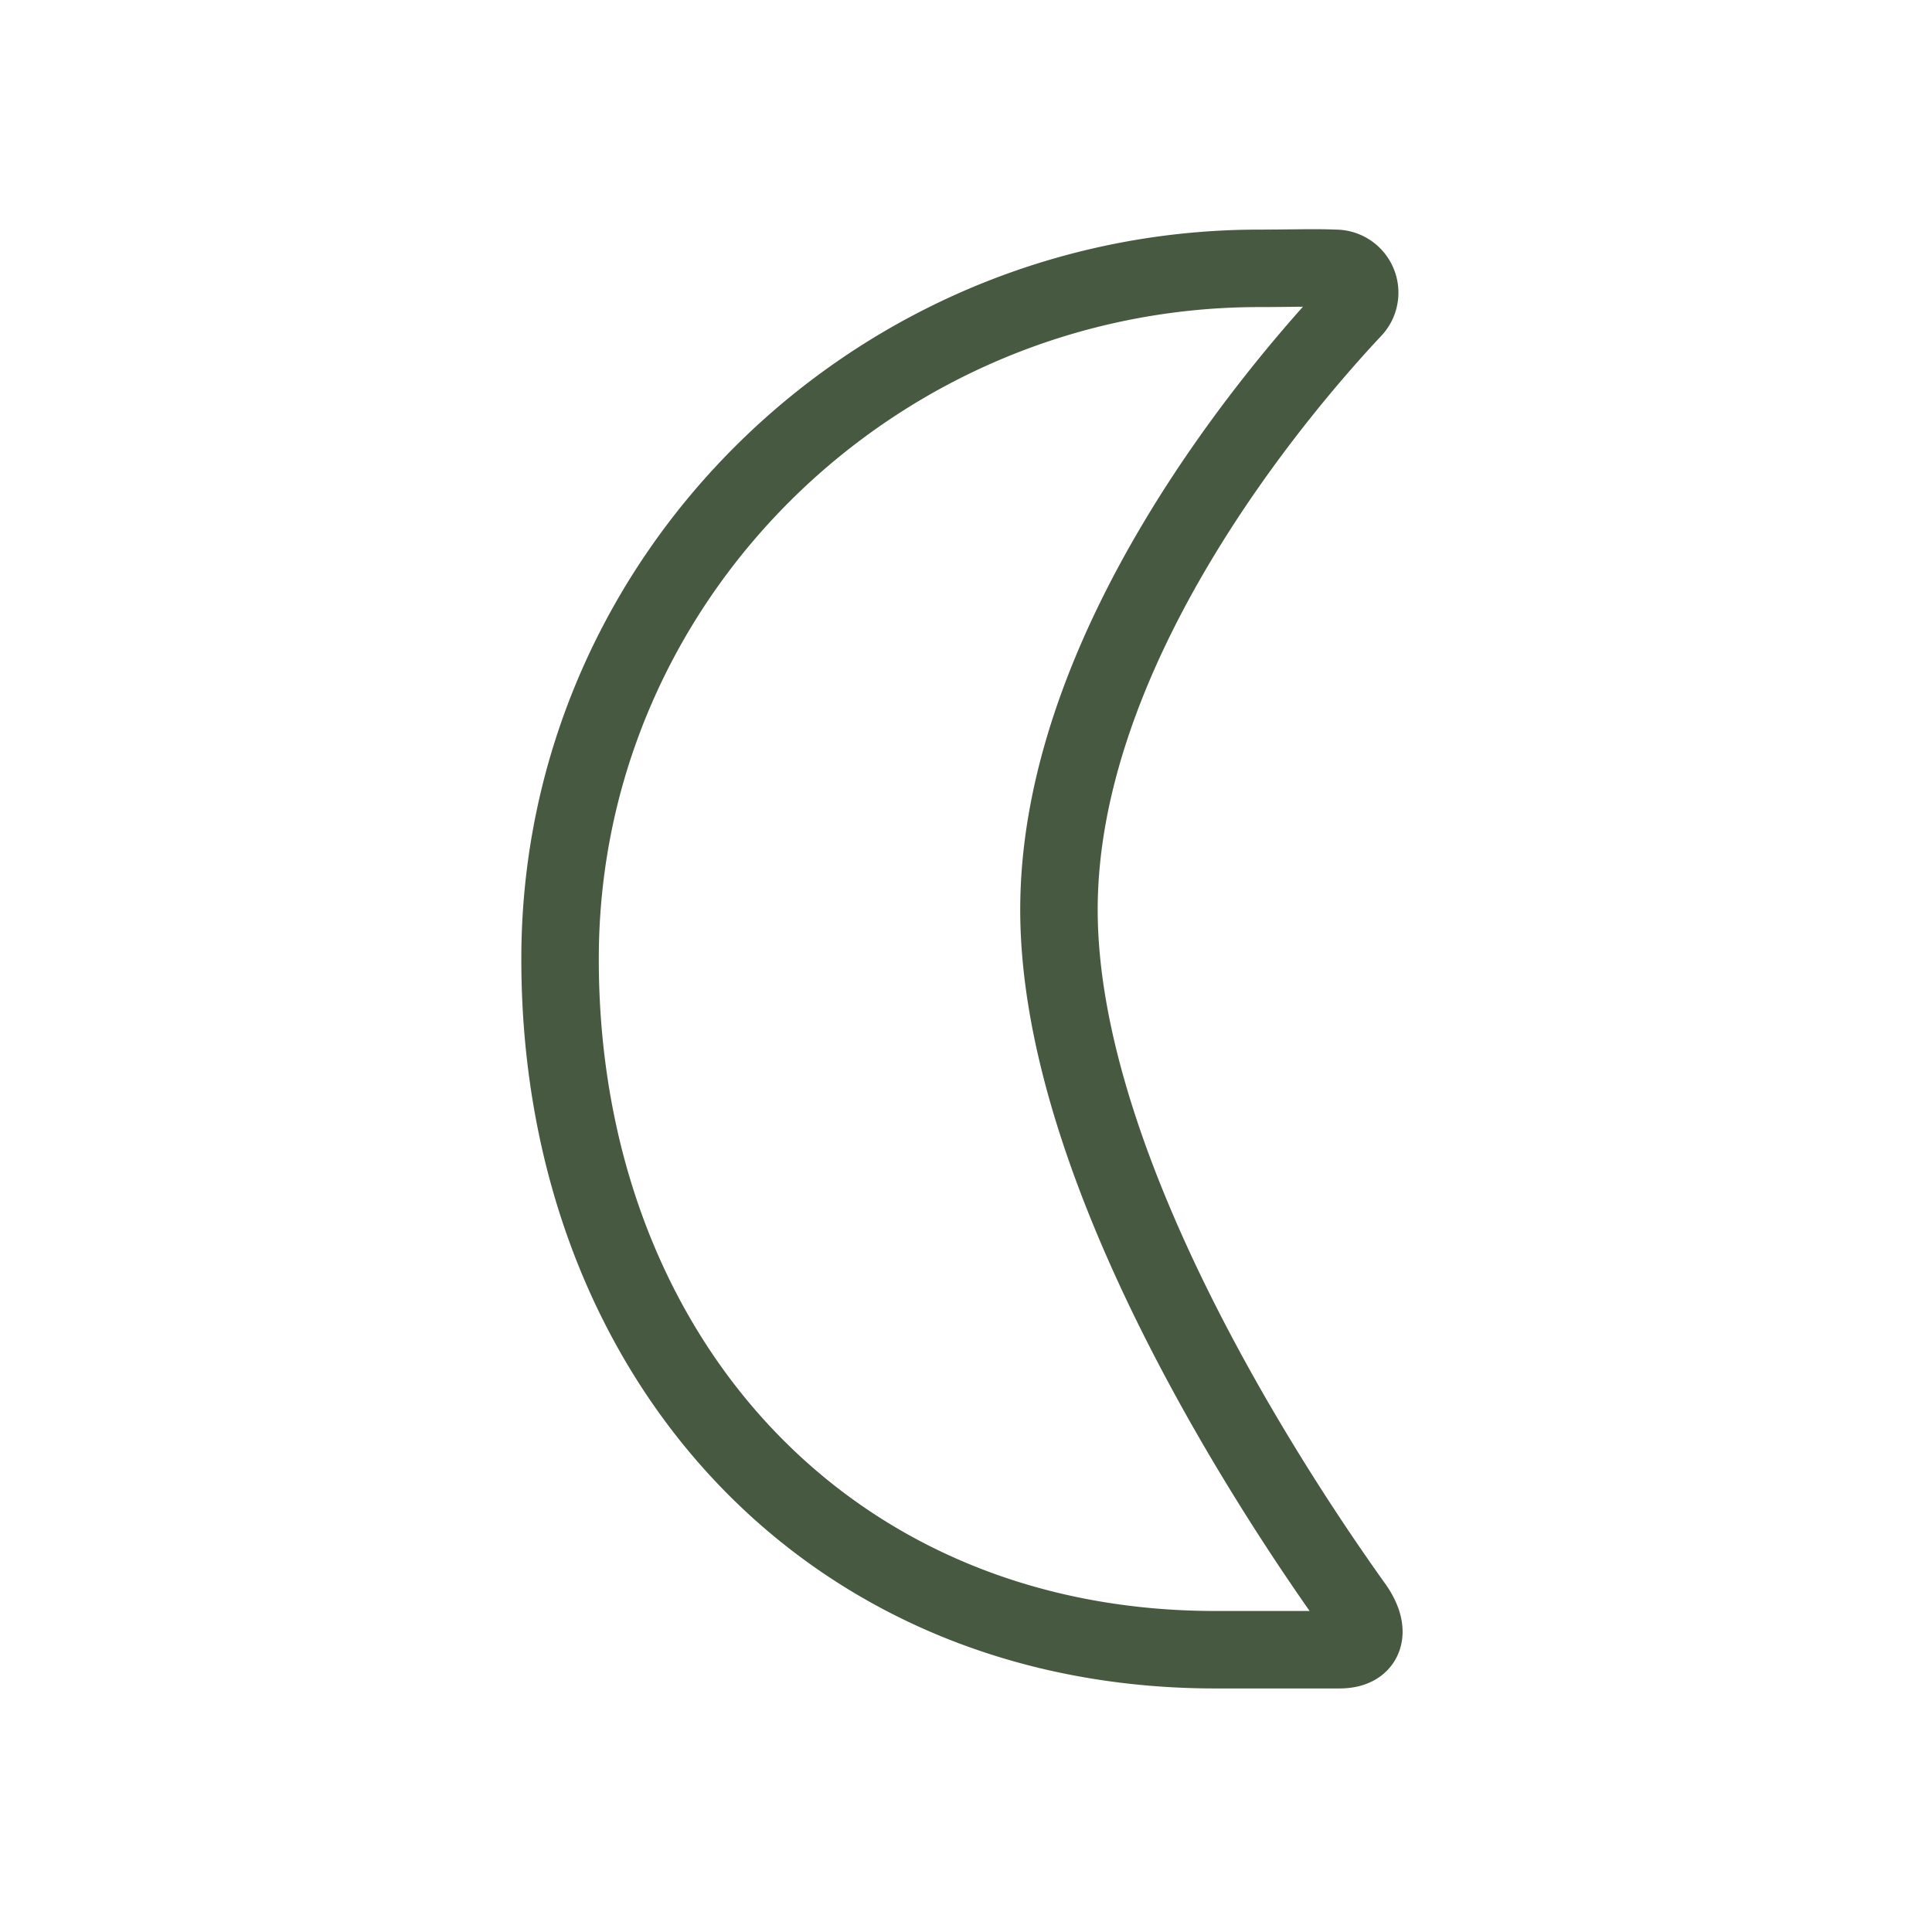 <?xml version="1.0" encoding="UTF-8"?> <svg xmlns="http://www.w3.org/2000/svg" xmlns:xlink="http://www.w3.org/1999/xlink" id="Layer_1" data-name="Layer 1" viewBox="0 0 124.7 124.7"><defs><style>.cls-1,.cls-3{fill:none;}.cls-2{clip-path:url(#clip-path);}.cls-3{stroke:#475940;stroke-miterlimit:10;stroke-width:5px;}</style><clipPath id="clip-path"><rect class="cls-1" x="32.75" y="14.35" width="59.19" height="96"></rect></clipPath></defs><g id="Group_4115" data-name="Group 4115"><g class="cls-2"><g id="Group_4114" data-name="Group 4114"><path id="Path_857" data-name="Path 857" class="cls-3" d="M68.35,58.72c0,17,14.17,38.16,19,44.92,1.08,1.49.94,2.84-.9,2.84h-8c-25.42,0-42.43-19.39-42.3-44.84.13-24.55,20.48-44.25,45-44.32,2.11,0,3.75-.06,5,0A1.57,1.57,0,0,1,87.3,20C82.35,25.28,68.35,41.78,68.35,58.72Z"></path></g></g></g></svg> 
